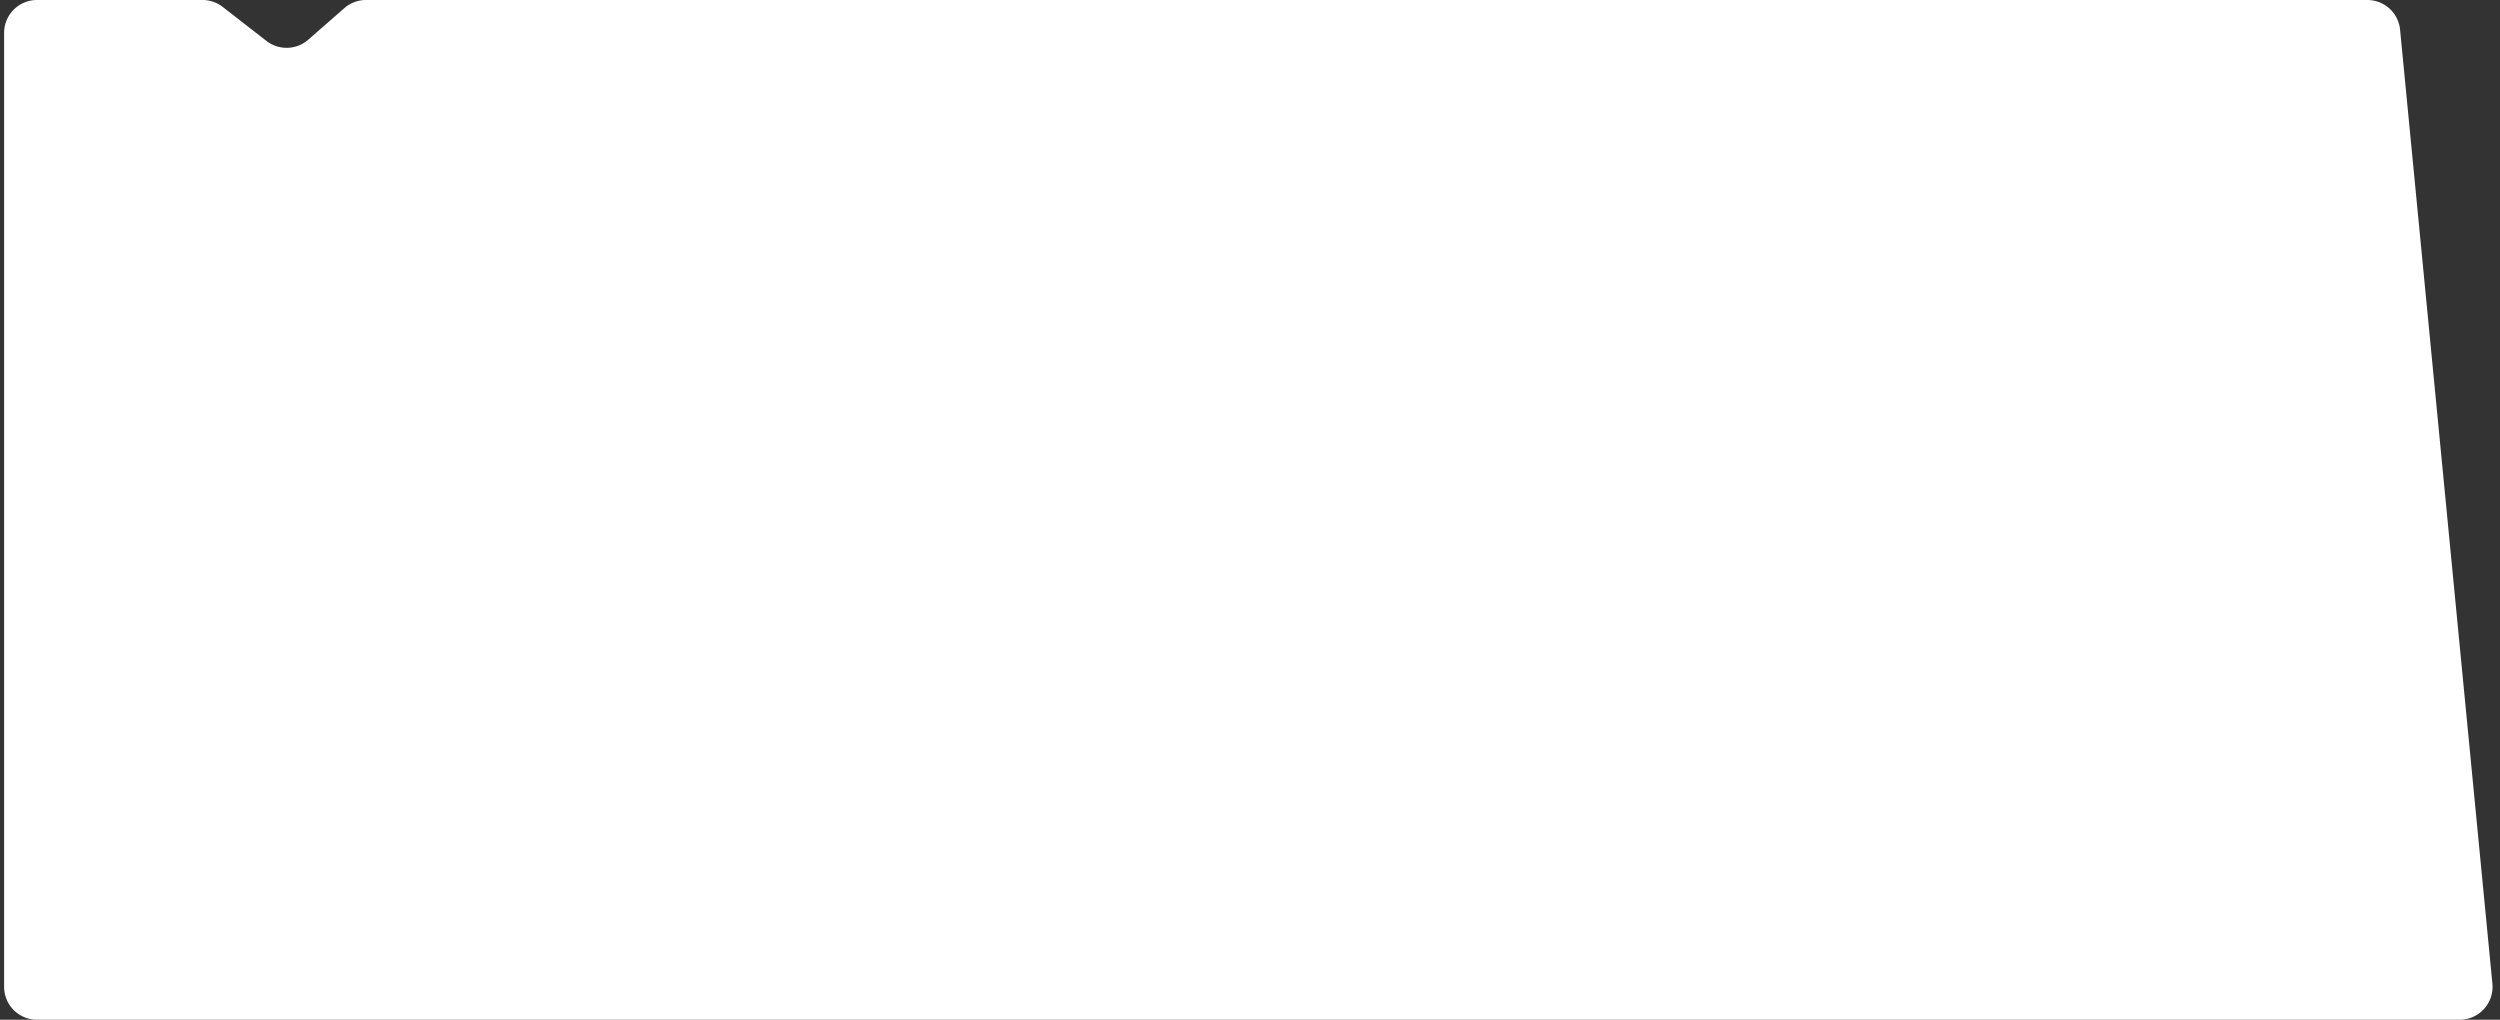 <?xml version="1.0" encoding="UTF-8"?> <svg xmlns="http://www.w3.org/2000/svg" width="304" height="124" fill="none"><rect width="100%" height="100%" fill="#333333" stroke="none"/> <path fill="#fff" d="M.5 120V4a4 4 0 0 1 4-4h20.128a4 4 0 0 1 2.455.843l5.311 4.13a4 4 0 0 0 5.09-.147L41.87.99A4 4 0 0 1 44.503 0h243.365a4 4 0 0 1 3.982 3.615l11.226 116a4 4 0 0 1-3.982 4.385H4.5a4 4 0 0 1-4-4Z"></path> </svg> 